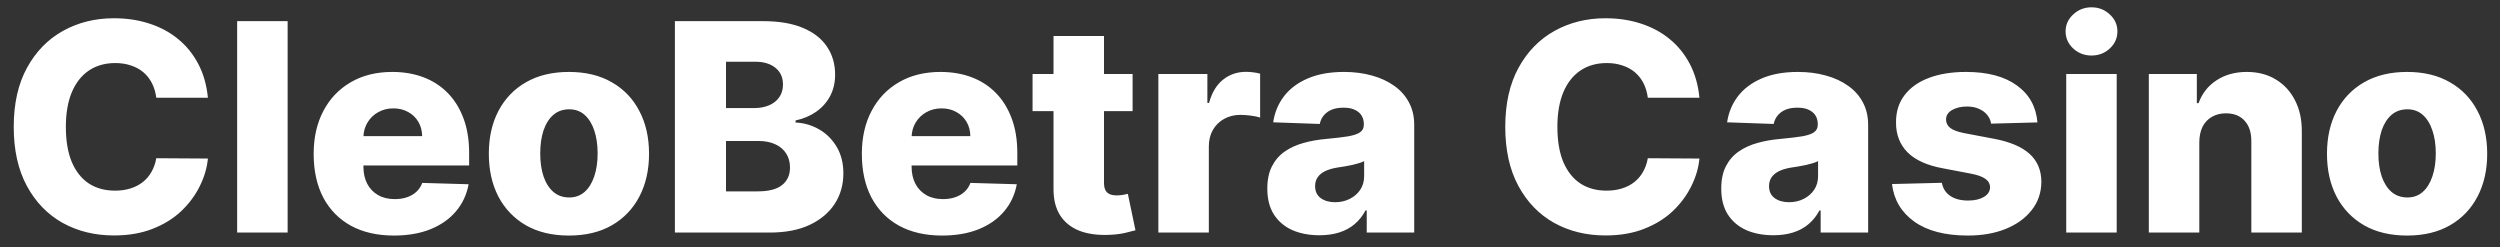 <?xml version="1.0" encoding="UTF-8"?> <svg xmlns="http://www.w3.org/2000/svg" width="172" height="17" viewBox="0 0 172 17" fill="none"><rect x="0" y="0" width="172" height="17" fill="#333333" stroke="none"/><path d="M14.304 6.724H10.753C10.706 6.36 10.608 6.031 10.462 5.737C10.315 5.444 10.121 5.193 9.879 4.984C9.638 4.776 9.351 4.617 9.02 4.509C8.693 4.395 8.331 4.338 7.933 4.338C7.228 4.338 6.619 4.511 6.108 4.857C5.601 5.202 5.211 5.702 4.936 6.355C4.666 7.009 4.531 7.799 4.531 8.727C4.531 9.693 4.669 10.503 4.943 11.156C5.223 11.805 5.613 12.295 6.115 12.626C6.622 12.953 7.221 13.117 7.912 13.117C8.3 13.117 8.653 13.067 8.97 12.967C9.292 12.868 9.574 12.723 9.815 12.534C10.062 12.34 10.263 12.106 10.419 11.831C10.58 11.552 10.691 11.237 10.753 10.886L14.304 10.908C14.242 11.552 14.055 12.186 13.743 12.811C13.435 13.436 13.011 14.007 12.472 14.523C11.932 15.034 11.274 15.441 10.497 15.744C9.725 16.047 8.84 16.199 7.841 16.199C6.525 16.199 5.346 15.91 4.304 15.332C3.267 14.75 2.448 13.902 1.847 12.79C1.245 11.677 0.945 10.323 0.945 8.727C0.945 7.127 1.25 5.77 1.861 4.658C2.472 3.545 3.298 2.7 4.339 2.122C5.381 1.545 6.548 1.256 7.841 1.256C8.722 1.256 9.536 1.379 10.284 1.625C11.032 1.866 11.69 2.222 12.258 2.69C12.827 3.154 13.288 3.725 13.643 4.402C13.999 5.079 14.219 5.853 14.304 6.724ZM19.789 1.455V16H16.316V1.455H19.789ZM27.099 16.206C25.958 16.206 24.973 15.981 24.144 15.531C23.32 15.077 22.686 14.43 22.241 13.592C21.8 12.749 21.58 11.748 21.58 10.588C21.58 9.461 21.803 8.476 22.248 7.634C22.693 6.786 23.32 6.128 24.13 5.659C24.94 5.186 25.894 4.949 26.992 4.949C27.769 4.949 28.479 5.07 29.123 5.311C29.767 5.553 30.323 5.91 30.792 6.384C31.261 6.857 31.625 7.442 31.886 8.138C32.146 8.829 32.276 9.622 32.276 10.517V11.383H22.795V9.366H29.045C29.04 8.997 28.952 8.668 28.782 8.379C28.611 8.09 28.377 7.866 28.079 7.705C27.785 7.539 27.447 7.456 27.063 7.456C26.675 7.456 26.327 7.544 26.019 7.719C25.711 7.889 25.468 8.124 25.288 8.422C25.108 8.715 25.013 9.049 25.004 9.423V11.476C25.004 11.921 25.091 12.312 25.266 12.648C25.442 12.979 25.69 13.237 26.012 13.422C26.334 13.607 26.718 13.699 27.163 13.699C27.47 13.699 27.75 13.656 28.001 13.571C28.252 13.486 28.467 13.36 28.647 13.195C28.827 13.029 28.962 12.825 29.052 12.584L32.241 12.676C32.108 13.391 31.817 14.014 31.367 14.544C30.922 15.07 30.337 15.479 29.613 15.773C28.889 16.062 28.05 16.206 27.099 16.206ZM39.142 16.206C37.997 16.206 37.012 15.972 36.188 15.503C35.369 15.029 34.737 14.371 34.291 13.528C33.851 12.681 33.631 11.698 33.631 10.581C33.631 9.459 33.851 8.476 34.291 7.634C34.737 6.786 35.369 6.128 36.188 5.659C37.012 5.186 37.997 4.949 39.142 4.949C40.288 4.949 41.271 5.186 42.09 5.659C42.914 6.128 43.546 6.786 43.986 7.634C44.431 8.476 44.654 9.459 44.654 10.581C44.654 11.698 44.431 12.681 43.986 13.528C43.546 14.371 42.914 15.029 42.09 15.503C41.271 15.972 40.288 16.206 39.142 16.206ZM39.164 13.585C39.58 13.585 39.933 13.457 40.222 13.202C40.511 12.946 40.731 12.591 40.883 12.136C41.039 11.682 41.117 11.156 41.117 10.56C41.117 9.954 41.039 9.423 40.883 8.969C40.731 8.514 40.511 8.159 40.222 7.903C39.933 7.648 39.58 7.52 39.164 7.52C38.733 7.52 38.368 7.648 38.07 7.903C37.776 8.159 37.551 8.514 37.395 8.969C37.244 9.423 37.168 9.954 37.168 10.56C37.168 11.156 37.244 11.682 37.395 12.136C37.551 12.591 37.776 12.946 38.07 13.202C38.368 13.457 38.733 13.585 39.164 13.585ZM46.433 16V1.455H52.498C53.587 1.455 54.499 1.608 55.233 1.916C55.971 2.224 56.525 2.655 56.895 3.209C57.269 3.763 57.456 4.404 57.456 5.134C57.456 5.688 57.34 6.182 57.108 6.618C56.876 7.049 56.556 7.406 56.149 7.69C55.742 7.974 55.27 8.173 54.735 8.287V8.429C55.323 8.457 55.865 8.616 56.362 8.905C56.864 9.194 57.266 9.596 57.569 10.112C57.872 10.624 58.024 11.23 58.024 11.93C58.024 12.712 57.825 13.41 57.427 14.026C57.029 14.636 56.454 15.119 55.701 15.474C54.949 15.825 54.035 16 52.96 16H46.433ZM49.949 13.166H52.122C52.884 13.166 53.445 13.022 53.805 12.733C54.17 12.444 54.352 12.042 54.352 11.526C54.352 11.152 54.264 10.829 54.089 10.56C53.914 10.285 53.665 10.074 53.343 9.928C53.021 9.776 52.636 9.7 52.186 9.7H49.949V13.166ZM49.949 7.435H51.895C52.278 7.435 52.619 7.371 52.917 7.243C53.216 7.115 53.448 6.93 53.613 6.689C53.784 6.447 53.869 6.156 53.869 5.815C53.869 5.328 53.696 4.944 53.35 4.665C53.005 4.385 52.538 4.246 51.951 4.246H49.949V7.435ZM64.814 16.206C63.672 16.206 62.688 15.981 61.859 15.531C61.035 15.077 60.401 14.43 59.956 13.592C59.515 12.749 59.295 11.748 59.295 10.588C59.295 9.461 59.518 8.476 59.963 7.634C60.408 6.786 61.035 6.128 61.845 5.659C62.654 5.186 63.608 4.949 64.707 4.949C65.484 4.949 66.194 5.07 66.838 5.311C67.482 5.553 68.038 5.91 68.507 6.384C68.975 6.857 69.34 7.442 69.6 8.138C69.861 8.829 69.991 9.622 69.991 10.517V11.383H60.51V9.366H66.76C66.755 8.997 66.667 8.668 66.497 8.379C66.326 8.09 66.092 7.866 65.794 7.705C65.5 7.539 65.162 7.456 64.778 7.456C64.39 7.456 64.042 7.544 63.734 7.719C63.426 7.889 63.182 8.124 63.002 8.422C62.823 8.715 62.728 9.049 62.718 9.423V11.476C62.718 11.921 62.806 12.312 62.981 12.648C63.156 12.979 63.405 13.237 63.727 13.422C64.049 13.607 64.432 13.699 64.877 13.699C65.185 13.699 65.465 13.656 65.716 13.571C65.966 13.486 66.182 13.36 66.362 13.195C66.542 13.029 66.677 12.825 66.767 12.584L69.956 12.676C69.823 13.391 69.532 14.014 69.082 14.544C68.637 15.07 68.052 15.479 67.328 15.773C66.603 16.062 65.765 16.206 64.814 16.206ZM77.923 5.091V7.648H71.04V5.091H77.923ZM72.482 2.477H75.955V12.57C75.955 12.783 75.988 12.956 76.055 13.088C76.126 13.216 76.228 13.308 76.36 13.365C76.493 13.417 76.651 13.443 76.836 13.443C76.969 13.443 77.108 13.431 77.255 13.408C77.406 13.379 77.52 13.356 77.596 13.337L78.121 15.844C77.956 15.891 77.721 15.95 77.418 16.021C77.12 16.092 76.763 16.137 76.346 16.156C75.531 16.194 74.833 16.099 74.251 15.872C73.673 15.64 73.23 15.28 72.923 14.793C72.62 14.305 72.473 13.692 72.482 12.953V2.477ZM79.695 16V5.091H83.068V7.08H83.182C83.381 6.36 83.705 5.825 84.155 5.474C84.605 5.119 85.128 4.942 85.724 4.942C85.885 4.942 86.051 4.954 86.222 4.977C86.392 4.996 86.551 5.027 86.697 5.07V8.088C86.532 8.031 86.314 7.986 86.044 7.953C85.779 7.92 85.542 7.903 85.334 7.903C84.922 7.903 84.55 7.996 84.219 8.18C83.892 8.36 83.634 8.614 83.445 8.94C83.26 9.262 83.168 9.641 83.168 10.077V16H79.695ZM90.778 16.185C90.082 16.185 89.464 16.069 88.924 15.837C88.389 15.6 87.965 15.245 87.653 14.771C87.345 14.293 87.191 13.694 87.191 12.974C87.191 12.368 87.298 11.857 87.511 11.44C87.724 11.024 88.017 10.685 88.391 10.425C88.765 10.164 89.196 9.968 89.684 9.835C90.172 9.698 90.692 9.606 91.246 9.558C91.867 9.501 92.366 9.442 92.745 9.381C93.124 9.314 93.398 9.222 93.569 9.104C93.744 8.981 93.832 8.808 93.832 8.585V8.55C93.832 8.185 93.706 7.903 93.455 7.705C93.204 7.506 92.866 7.406 92.44 7.406C91.98 7.406 91.611 7.506 91.332 7.705C91.052 7.903 90.875 8.178 90.799 8.528L87.596 8.415C87.691 7.752 87.934 7.16 88.327 6.639C88.725 6.114 89.27 5.702 89.961 5.403C90.657 5.1 91.493 4.949 92.468 4.949C93.164 4.949 93.806 5.032 94.393 5.197C94.98 5.358 95.491 5.595 95.927 5.908C96.362 6.215 96.699 6.594 96.935 7.044C97.177 7.494 97.298 8.008 97.298 8.585V16H94.031V14.48H93.945C93.751 14.849 93.503 15.162 93.2 15.418C92.901 15.673 92.549 15.865 92.141 15.993C91.739 16.121 91.284 16.185 90.778 16.185ZM91.85 13.912C92.224 13.912 92.56 13.836 92.859 13.685C93.162 13.533 93.403 13.325 93.583 13.06C93.763 12.79 93.853 12.477 93.853 12.122V11.085C93.754 11.137 93.633 11.185 93.491 11.227C93.353 11.27 93.202 11.31 93.036 11.348C92.871 11.386 92.7 11.419 92.525 11.447C92.35 11.476 92.182 11.502 92.021 11.526C91.694 11.578 91.415 11.658 91.183 11.767C90.955 11.876 90.78 12.018 90.657 12.193C90.539 12.364 90.479 12.567 90.479 12.804C90.479 13.164 90.607 13.438 90.863 13.628C91.123 13.817 91.452 13.912 91.85 13.912ZM116.921 6.724H113.37C113.323 6.36 113.226 6.031 113.079 5.737C112.932 5.444 112.738 5.193 112.496 4.984C112.255 4.776 111.969 4.617 111.637 4.509C111.31 4.395 110.948 4.338 110.55 4.338C109.845 4.338 109.237 4.511 108.725 4.857C108.219 5.202 107.828 5.702 107.553 6.355C107.283 7.009 107.148 7.799 107.148 8.727C107.148 9.693 107.286 10.503 107.56 11.156C107.84 11.805 108.23 12.295 108.732 12.626C109.239 12.953 109.838 13.117 110.529 13.117C110.917 13.117 111.27 13.067 111.587 12.967C111.909 12.868 112.191 12.723 112.433 12.534C112.679 12.34 112.88 12.106 113.036 11.831C113.197 11.552 113.308 11.237 113.37 10.886L116.921 10.908C116.86 11.552 116.673 12.186 116.36 12.811C116.052 13.436 115.629 14.007 115.089 14.523C114.549 15.034 113.891 15.441 113.114 15.744C112.343 16.047 111.457 16.199 110.458 16.199C109.142 16.199 107.963 15.91 106.921 15.332C105.884 14.75 105.065 13.902 104.464 12.79C103.862 11.677 103.562 10.323 103.562 8.727C103.562 7.127 103.867 5.77 104.478 4.658C105.089 3.545 105.915 2.7 106.957 2.122C107.998 1.545 109.165 1.256 110.458 1.256C111.339 1.256 112.153 1.379 112.901 1.625C113.649 1.866 114.308 2.222 114.876 2.69C115.444 3.154 115.906 3.725 116.261 4.402C116.616 5.079 116.836 5.853 116.921 6.724ZM122.008 16.185C121.312 16.185 120.694 16.069 120.154 15.837C119.619 15.6 119.196 15.245 118.883 14.771C118.575 14.293 118.422 13.694 118.422 12.974C118.422 12.368 118.528 11.857 118.741 11.44C118.954 11.024 119.248 10.685 119.622 10.425C119.996 10.164 120.427 9.968 120.914 9.835C121.402 9.698 121.923 9.606 122.477 9.558C123.097 9.501 123.597 9.442 123.975 9.381C124.354 9.314 124.629 9.222 124.799 9.104C124.975 8.981 125.062 8.808 125.062 8.585V8.55C125.062 8.185 124.937 7.903 124.686 7.705C124.435 7.506 124.096 7.406 123.67 7.406C123.211 7.406 122.842 7.506 122.562 7.705C122.283 7.903 122.105 8.178 122.029 8.528L118.826 8.415C118.921 7.752 119.165 7.16 119.558 6.639C119.956 6.114 120.5 5.702 121.191 5.403C121.887 5.1 122.723 4.949 123.699 4.949C124.395 4.949 125.036 5.032 125.623 5.197C126.21 5.358 126.722 5.595 127.157 5.908C127.593 6.215 127.929 6.594 128.166 7.044C128.407 7.494 128.528 8.008 128.528 8.585V16H125.261V14.48H125.176C124.982 14.849 124.733 15.162 124.43 15.418C124.132 15.673 123.779 15.865 123.372 15.993C122.969 16.121 122.515 16.185 122.008 16.185ZM123.081 13.912C123.455 13.912 123.791 13.836 124.089 13.685C124.392 13.533 124.634 13.325 124.814 13.06C124.993 12.79 125.083 12.477 125.083 12.122V11.085C124.984 11.137 124.863 11.185 124.721 11.227C124.584 11.27 124.432 11.31 124.267 11.348C124.101 11.386 123.931 11.419 123.755 11.447C123.58 11.476 123.412 11.502 123.251 11.526C122.924 11.578 122.645 11.658 122.413 11.767C122.186 11.876 122.011 12.018 121.887 12.193C121.769 12.364 121.71 12.567 121.71 12.804C121.71 13.164 121.838 13.438 122.093 13.628C122.354 13.817 122.683 13.912 123.081 13.912ZM140.176 8.422L136.987 8.507C136.954 8.28 136.864 8.079 136.717 7.903C136.57 7.723 136.378 7.584 136.142 7.484C135.91 7.38 135.64 7.328 135.332 7.328C134.93 7.328 134.586 7.409 134.302 7.57C134.023 7.731 133.886 7.948 133.89 8.223C133.886 8.436 133.971 8.621 134.146 8.777C134.326 8.933 134.645 9.059 135.105 9.153L137.207 9.551C138.296 9.759 139.106 10.105 139.636 10.588C140.171 11.071 140.441 11.71 140.446 12.506C140.441 13.254 140.218 13.905 139.778 14.459C139.342 15.013 138.746 15.444 137.988 15.751C137.231 16.055 136.364 16.206 135.389 16.206C133.831 16.206 132.602 15.886 131.703 15.247C130.808 14.603 130.297 13.742 130.169 12.662L133.599 12.577C133.675 12.974 133.871 13.277 134.189 13.486C134.506 13.694 134.911 13.798 135.403 13.798C135.848 13.798 136.21 13.715 136.49 13.55C136.769 13.384 136.911 13.164 136.916 12.889C136.911 12.643 136.802 12.447 136.589 12.3C136.376 12.148 136.042 12.03 135.588 11.945L133.684 11.582C132.591 11.383 131.776 11.017 131.241 10.482C130.706 9.942 130.441 9.255 130.446 8.422C130.441 7.693 130.635 7.07 131.028 6.554C131.421 6.033 131.98 5.635 132.704 5.361C133.429 5.086 134.283 4.949 135.268 4.949C136.745 4.949 137.91 5.259 138.762 5.879C139.615 6.495 140.086 7.342 140.176 8.422ZM142.156 16V5.091H145.629V16H142.156ZM143.896 3.82C143.408 3.82 142.989 3.659 142.638 3.337C142.288 3.01 142.113 2.617 142.113 2.158C142.113 1.703 142.288 1.315 142.638 0.993C142.989 0.666 143.408 0.503 143.896 0.503C144.388 0.503 144.807 0.666 145.153 0.993C145.503 1.315 145.678 1.703 145.678 2.158C145.678 2.617 145.503 3.01 145.153 3.337C144.807 3.659 144.388 3.82 143.896 3.82ZM151.312 9.778V16H147.839V5.091H151.142V7.094H151.262C151.504 6.426 151.916 5.903 152.498 5.524C153.081 5.141 153.774 4.949 154.579 4.949C155.346 4.949 156.011 5.122 156.575 5.467C157.143 5.808 157.583 6.286 157.896 6.902C158.213 7.513 158.369 8.228 158.365 9.047V16H154.892V9.729C154.896 9.123 154.743 8.649 154.43 8.308C154.122 7.967 153.694 7.797 153.145 7.797C152.78 7.797 152.458 7.877 152.179 8.038C151.904 8.195 151.691 8.42 151.539 8.713C151.393 9.007 151.317 9.362 151.312 9.778ZM165.607 16.206C164.461 16.206 163.477 15.972 162.653 15.503C161.834 15.029 161.201 14.371 160.756 13.528C160.316 12.681 160.096 11.698 160.096 10.581C160.096 9.459 160.316 8.476 160.756 7.634C161.201 6.786 161.834 6.128 162.653 5.659C163.477 5.186 164.461 4.949 165.607 4.949C166.753 4.949 167.736 5.186 168.555 5.659C169.379 6.128 170.011 6.786 170.451 7.634C170.896 8.476 171.119 9.459 171.119 10.581C171.119 11.698 170.896 12.681 170.451 13.528C170.011 14.371 169.379 15.029 168.555 15.503C167.736 15.972 166.753 16.206 165.607 16.206ZM165.629 13.585C166.045 13.585 166.398 13.457 166.687 13.202C166.976 12.946 167.196 12.591 167.347 12.136C167.504 11.682 167.582 11.156 167.582 10.56C167.582 9.954 167.504 9.423 167.347 8.969C167.196 8.514 166.976 8.159 166.687 7.903C166.398 7.648 166.045 7.52 165.629 7.52C165.198 7.52 164.833 7.648 164.535 7.903C164.241 8.159 164.016 8.514 163.86 8.969C163.709 9.423 163.633 9.954 163.633 10.56C163.633 11.156 163.709 11.682 163.86 12.136C164.016 12.591 164.241 12.946 164.535 13.202C164.833 13.457 165.198 13.585 165.629 13.585Z" fill="white"></path></svg> 